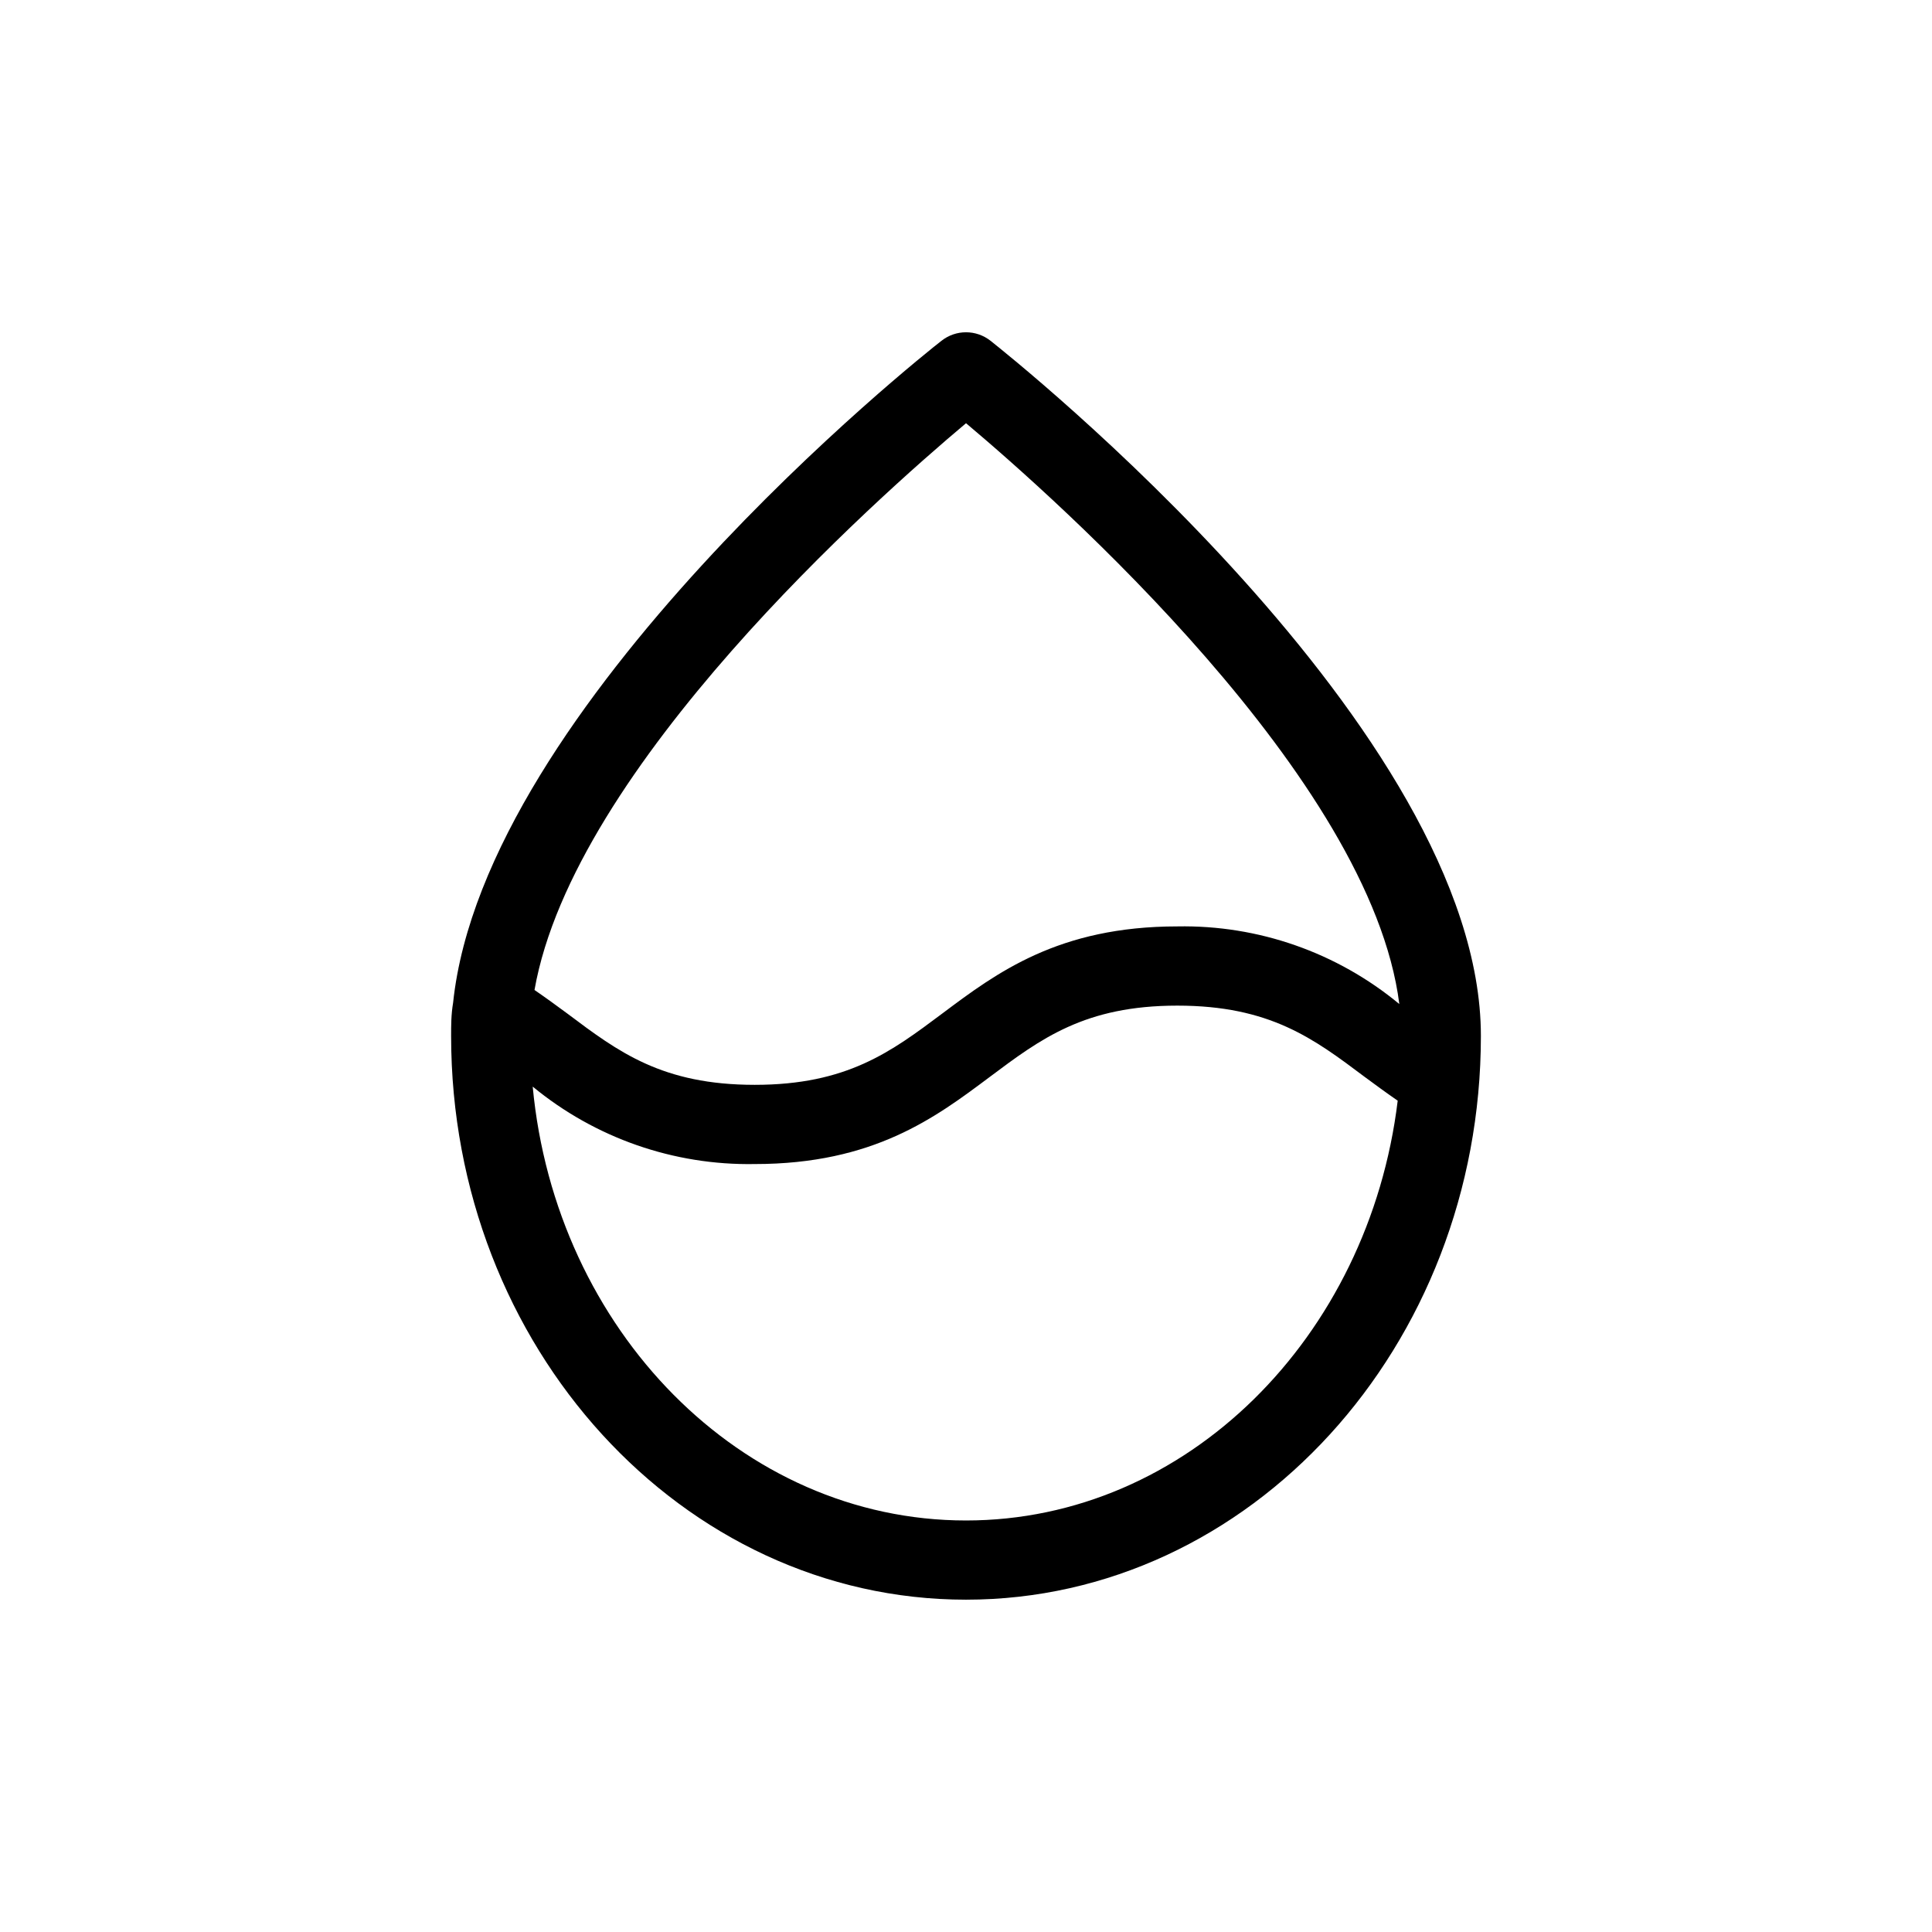 <?xml version="1.0" encoding="UTF-8"?>
<!-- Uploaded to: SVG Repo, www.svgrepo.com, Generator: SVG Repo Mixer Tools -->
<svg fill="#000000" width="800px" height="800px" version="1.1" viewBox="144 144 512 512" xmlns="http://www.w3.org/2000/svg">
 <path d="m406.51 234.32c-3.816-3.016-9.203-3.016-13.016 0-5.246 4.039-121.12 96.355-129.42 175.44-0.523 3.094-0.523 5.981-0.523 8.762 0 82.395 61.191 149.41 136.45 149.41 75.254 0 136.45-67.016 136.45-149.41 0-80.871-124.64-180.01-129.94-184.2zm-6.508 21.832c24.09 20.258 107.32 94.098 114.83 153.93l-0.004-0.004c-16.516-13.676-37.391-20.977-58.828-20.57-31.488 0-47.863 12.281-62.293 23.09-13.543 10.129-25.191 18.895-49.699 18.895-24.508 0-36.105-8.711-49.594-18.84-2.832-2.098-5.719-4.199-8.766-6.297 10.391-59.148 90.738-130.36 114.36-150.2zm0 290.79c-59.566 0-108.79-50.484-114.83-114.98 16.543 13.629 37.402 20.902 58.832 20.523 31.488 0 47.863-12.281 62.293-23.09 13.539-10.133 25.191-18.895 49.699-18.895 24.508 0 36.105 8.711 49.594 18.84 2.832 2.098 5.773 4.25 8.816 6.352-7.609 62.711-55.996 111.25-114.41 111.25z"/>
</svg>